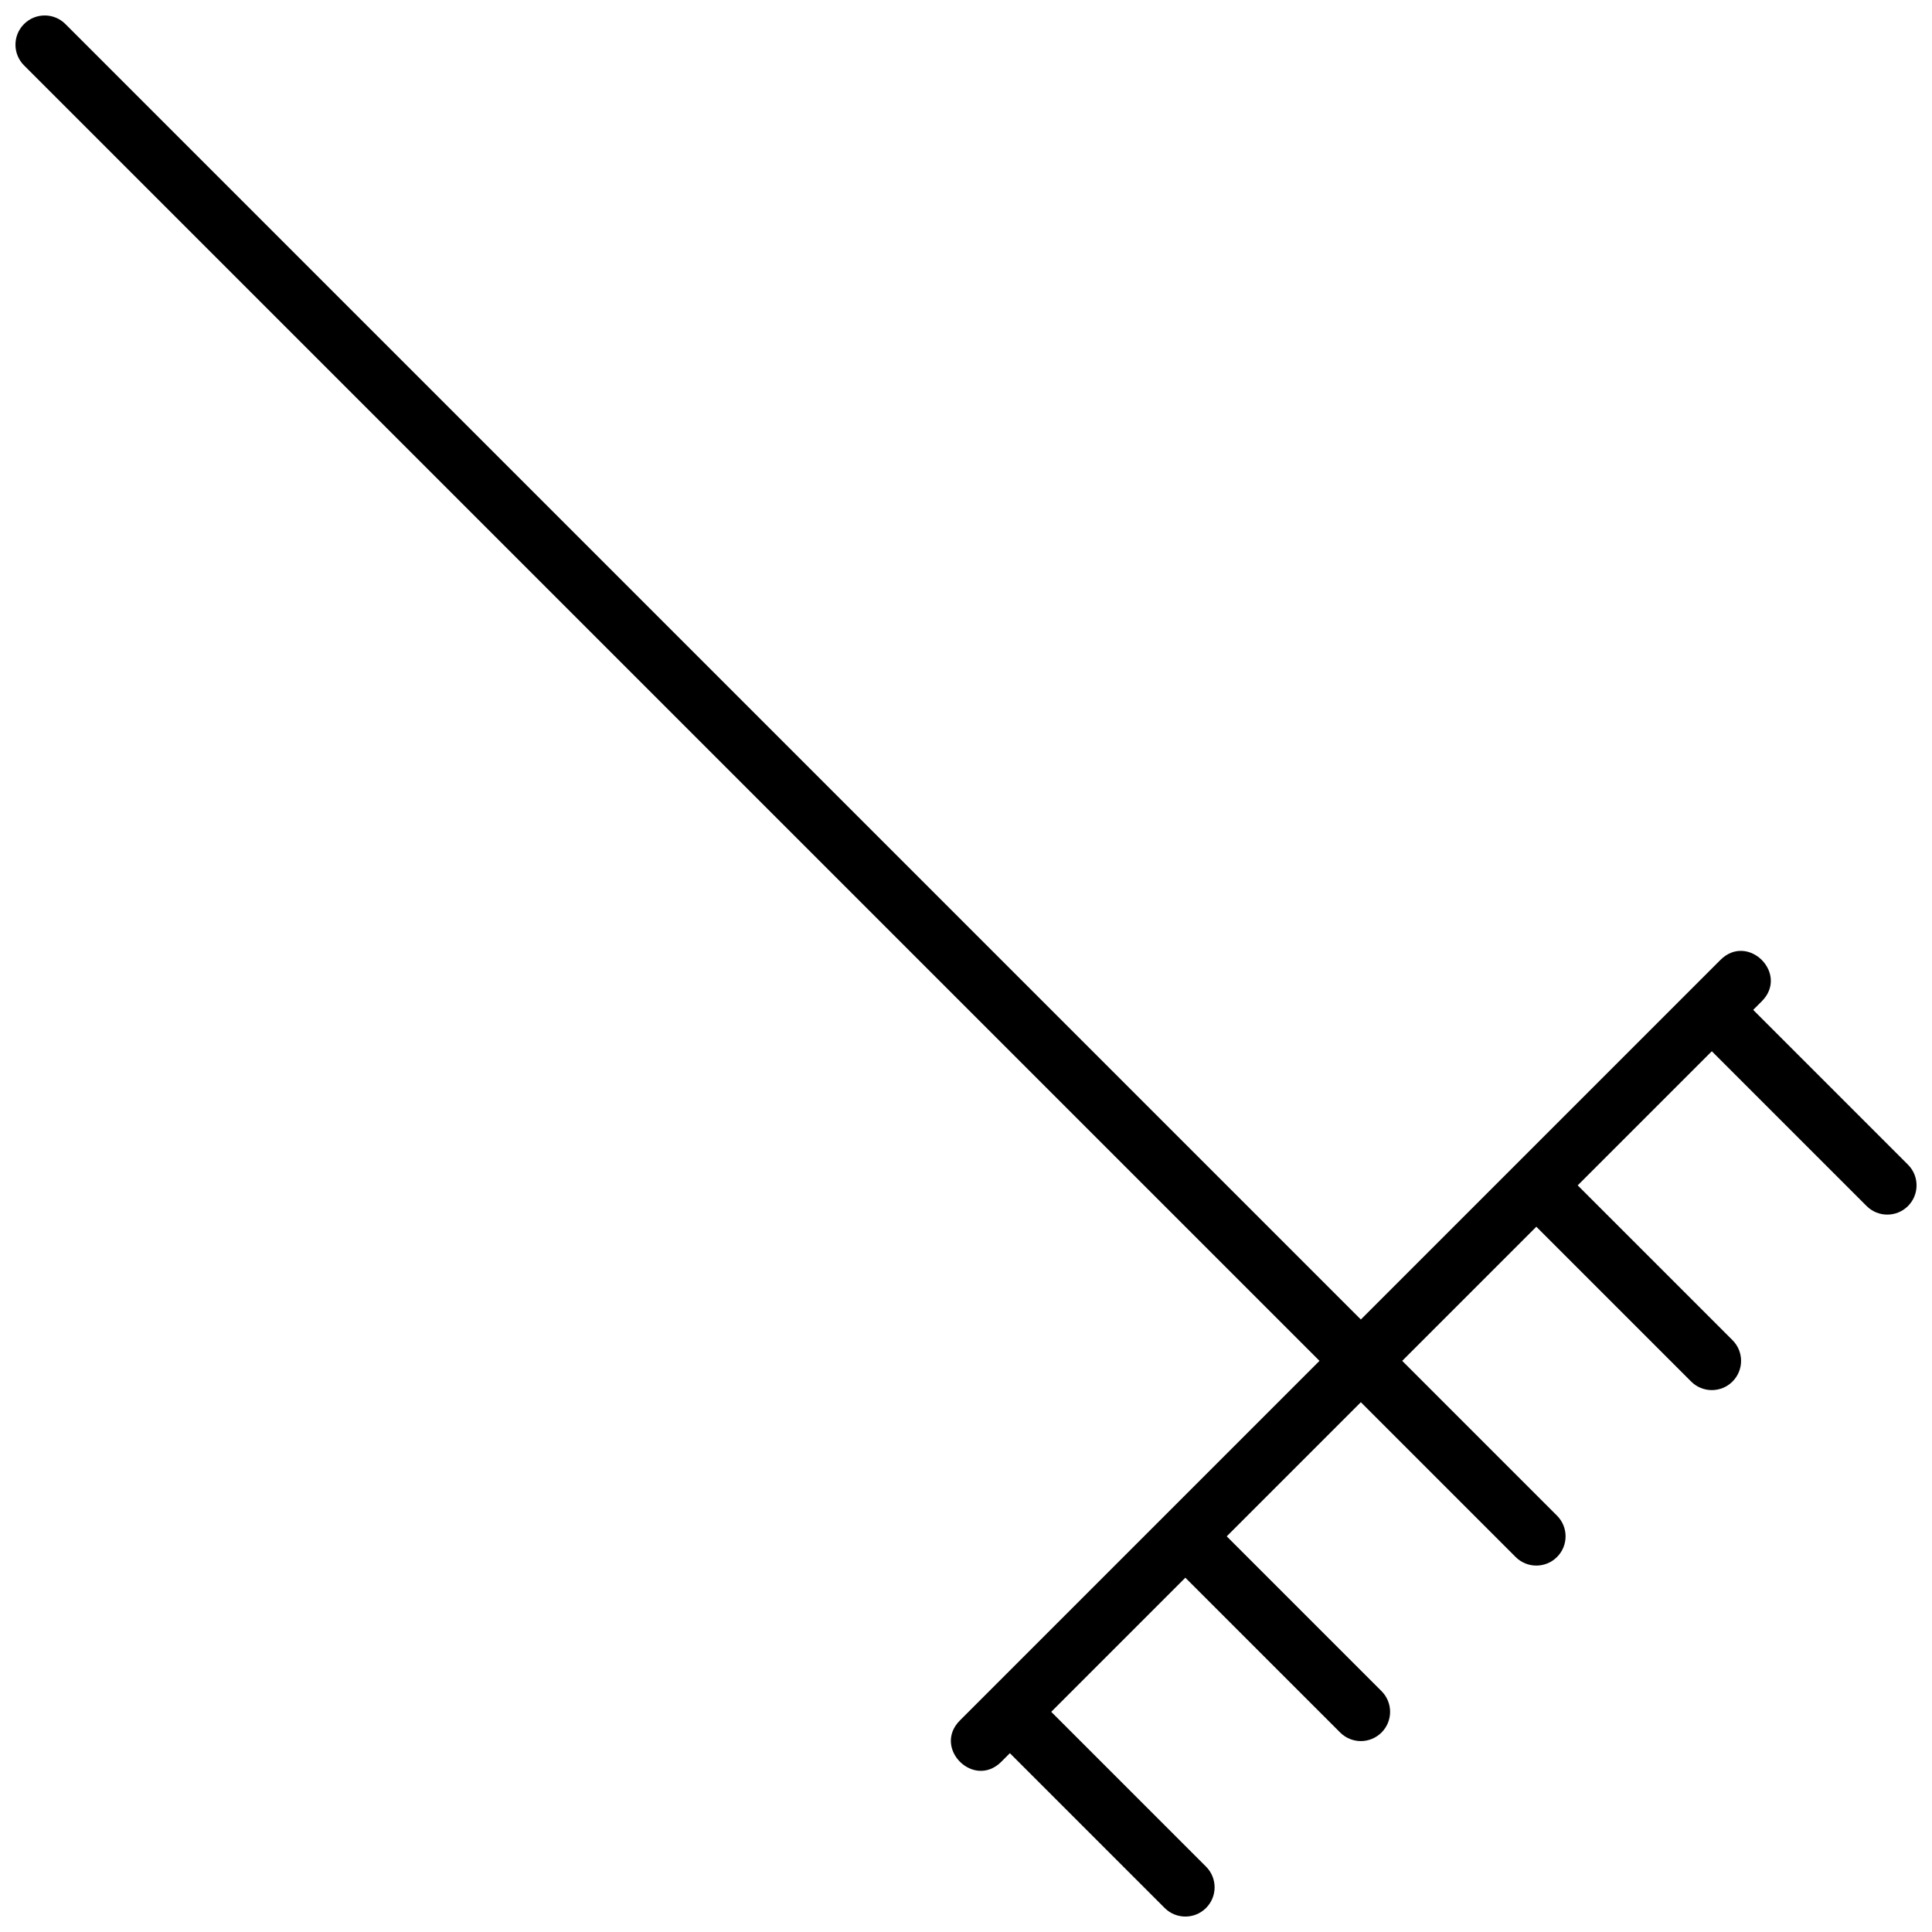 <?xml version="1.0" encoding="UTF-8"?>
<!-- Uploaded to: SVG Repo, www.svgrepo.com, Generator: SVG Repo Mixer Tools -->
<svg width="800px" height="800px" version="1.1" viewBox="144 144 512 512" xmlns="http://www.w3.org/2000/svg">
 <defs>
  <clipPath id="a">
   <path d="m148.09 148.09h503.81v503.81h-503.81z"/>
  </clipPath>
 </defs>
 <g clip-path="url(#a)">
  <path d="m504.64 493.68 95.281-95.281c7.309-7.309 18.27 3.652 10.961 10.961l-2.269 2.269 41.023 41.023c3.027 3.027 3.027 7.938 0 10.961-3.027 3.027-7.934 3.027-10.961 0l-41.023-41.023-35.547 35.543 41.027 41.027c3.027 3.027 3.027 7.934 0 10.961-3.027 3.027-7.938 3.027-10.961 0l-41.027-41.023-35.543 35.543 41.023 41.023c3.027 3.027 3.027 7.934 0 10.961s-7.934 3.027-10.961 0l-41.023-41.023-35.543 35.543 41.023 41.027c3.027 3.023 3.027 7.934 0 10.961-3.027 3.027-7.934 3.027-10.961 0l-41.027-41.027-35.543 35.547 41.023 41.023c3.027 3.027 3.027 7.934 0 10.961-3.023 3.027-7.934 3.027-10.961 0l-41.023-41.023-2.269 2.269c-7.309 7.309-18.27-3.652-10.961-10.961l95.281-95.281-343.31-343.31c-3.027-3.027-3.027-7.934 0-10.961 3.027-3.027 7.934-3.027 10.961 0z"/>
 </g>
</svg>